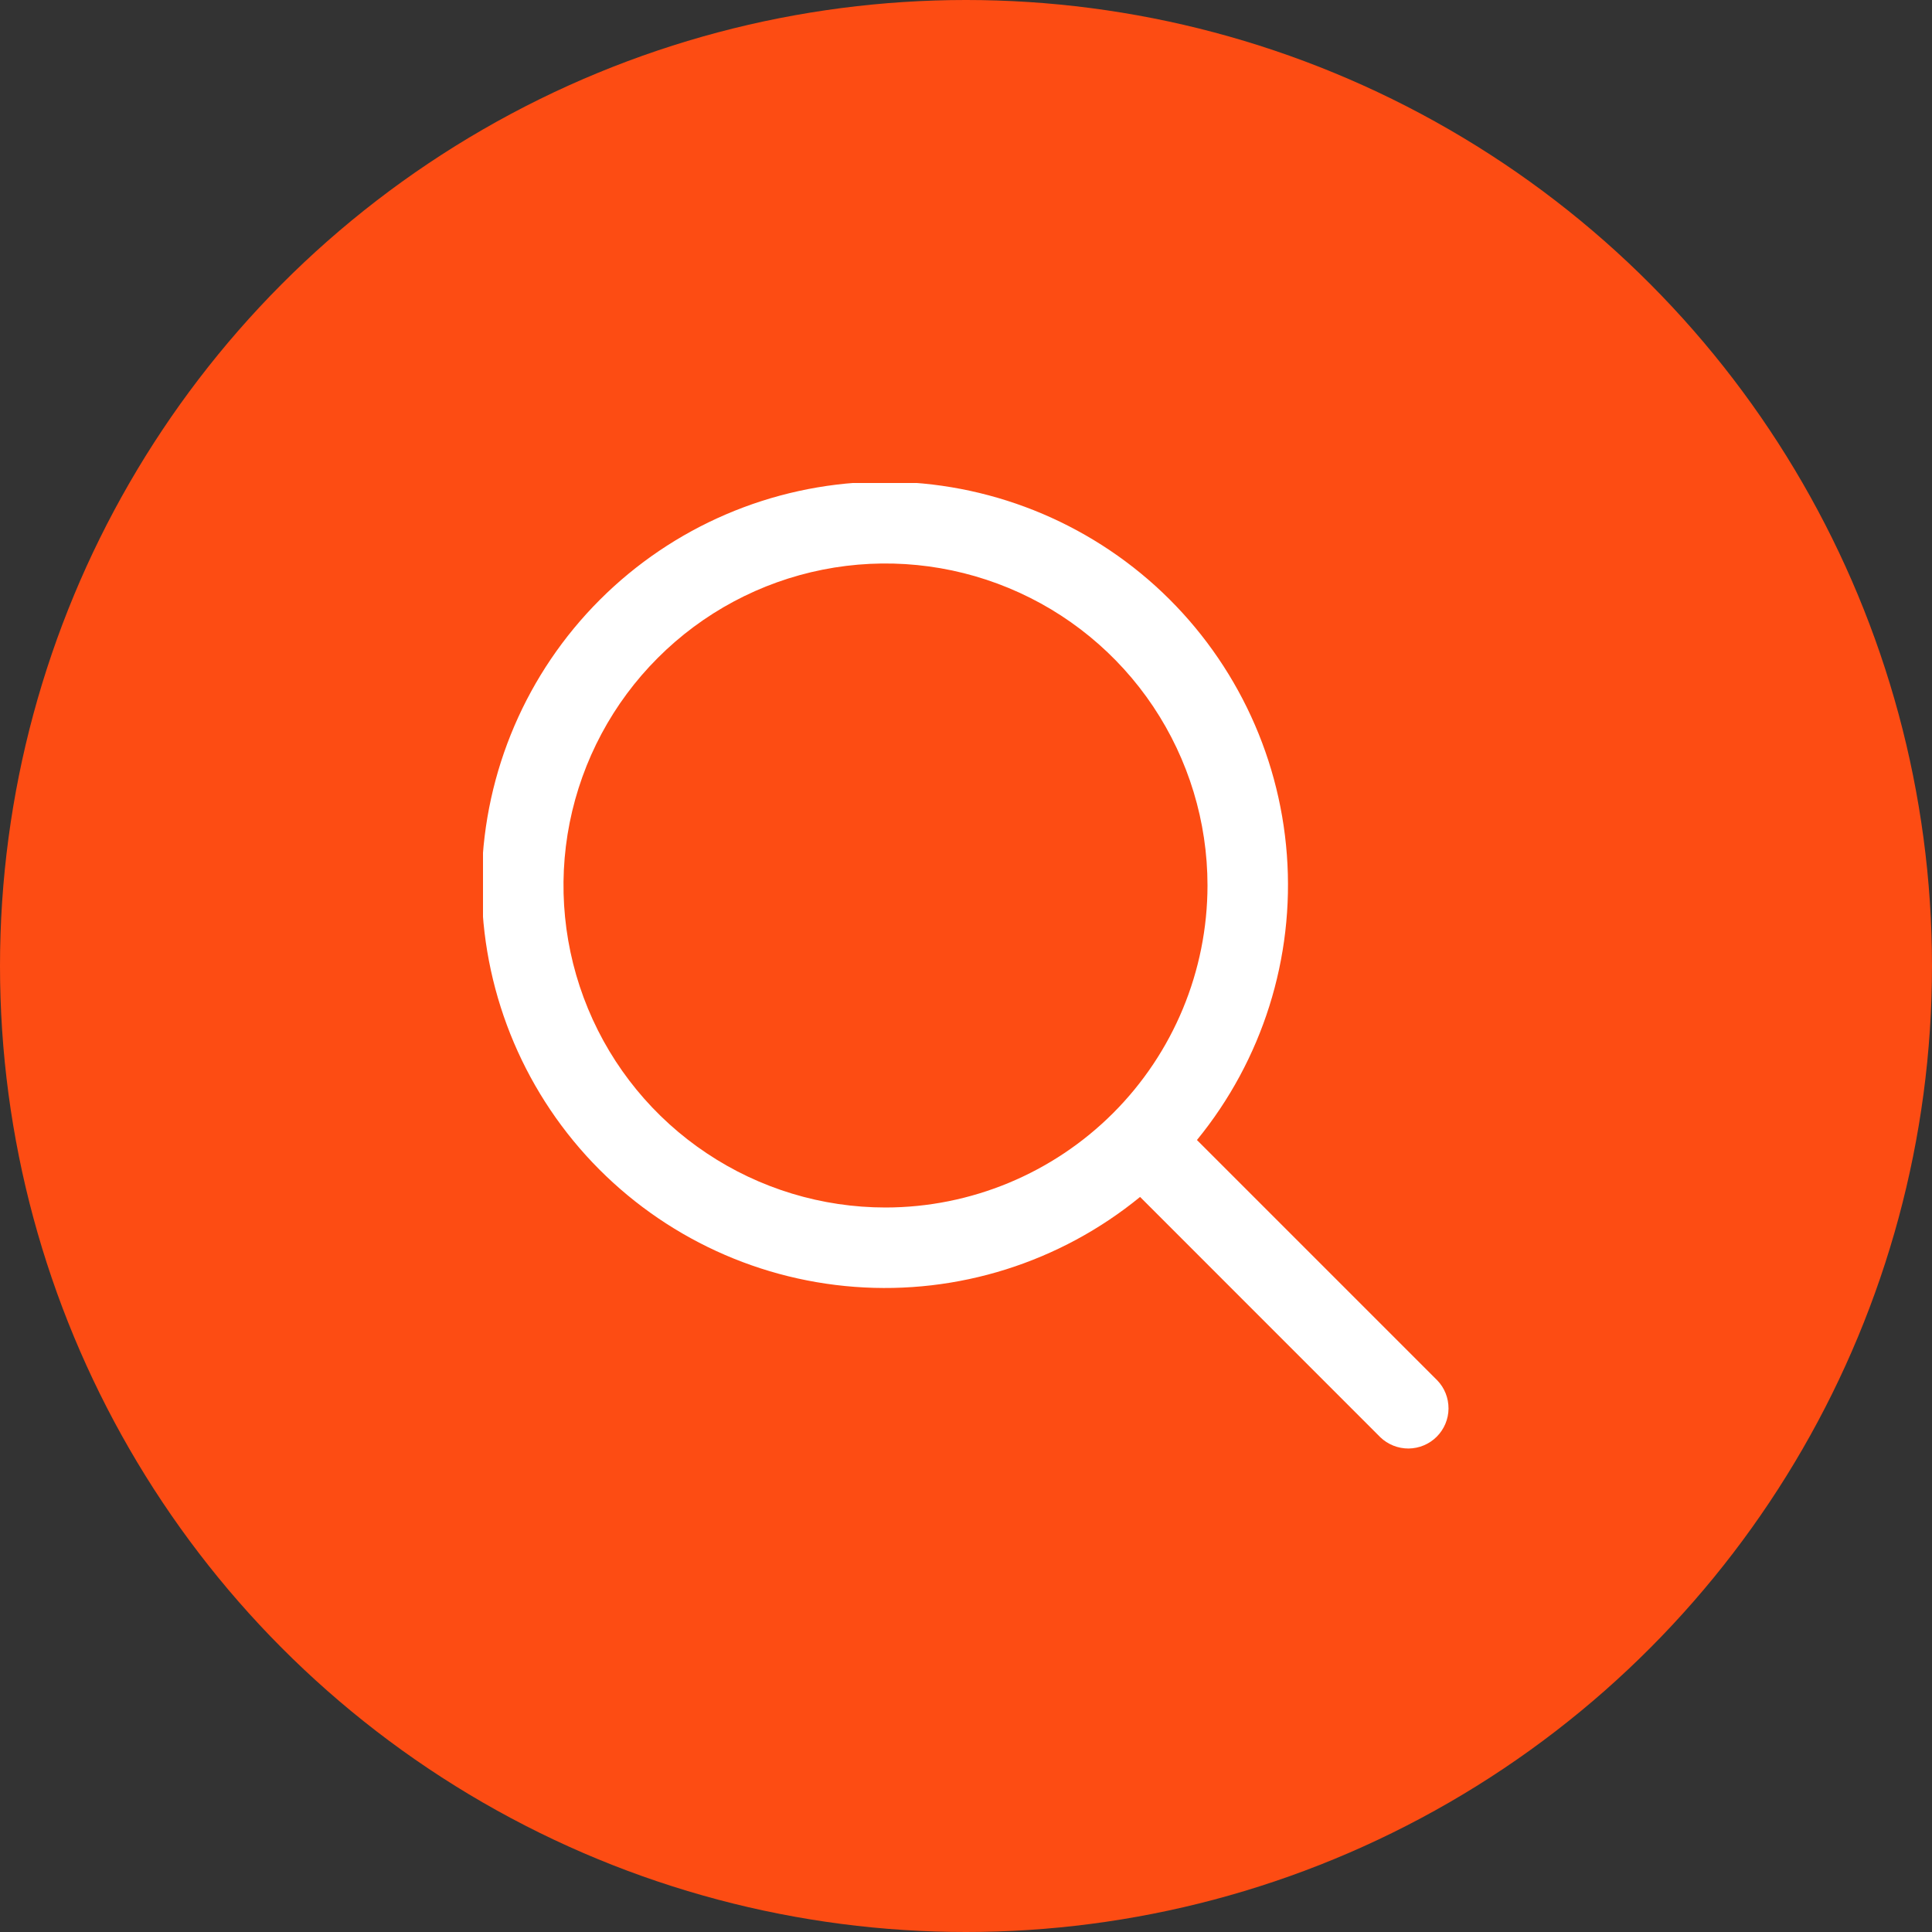 <svg width="28" height="28" viewBox="0 0 28 28" fill="none" xmlns="http://www.w3.org/2000/svg">
<rect x="0" y="0" width="28" height="28" fill="#333333" stroke="none"/>
<circle cx="14" cy="14" r="14" fill="#FD4C13"/>
<g clip-path="url(#clip0_2010_896)">
<path d="M20.829 20.004L17.347 16.522C18.296 15.362 18.763 13.881 18.65 12.386C18.538 10.891 17.855 9.497 16.744 8.491C15.632 7.486 14.177 6.946 12.678 6.983C11.18 7.021 9.753 7.633 8.693 8.693C7.633 9.753 7.021 11.179 6.983 12.678C6.946 14.177 7.486 15.632 8.491 16.744C9.497 17.855 10.892 18.538 12.386 18.65C13.881 18.763 15.362 18.296 16.523 17.347L20.004 20.829C20.114 20.935 20.262 20.994 20.415 20.993C20.568 20.991 20.714 20.93 20.822 20.822C20.93 20.714 20.992 20.567 20.993 20.415C20.994 20.262 20.936 20.114 20.829 20.004ZM12.834 17.5C11.911 17.5 11.008 17.226 10.241 16.713C9.473 16.201 8.875 15.472 8.522 14.619C8.169 13.767 8.076 12.828 8.256 11.923C8.437 11.018 8.881 10.186 9.534 9.534C10.186 8.881 11.018 8.436 11.923 8.256C12.828 8.076 13.767 8.169 14.619 8.522C15.472 8.875 16.201 9.473 16.714 10.241C17.226 11.008 17.5 11.91 17.5 12.833C17.499 14.071 17.007 15.257 16.132 16.132C15.257 17.006 14.071 17.499 12.834 17.5Z" fill="white"/>
</g>
<defs>
<clipPath id="clip0_2010_896">
<rect width="14" height="14" fill="white" transform="translate(7 7)"/>
</clipPath>
</defs>
</svg>
